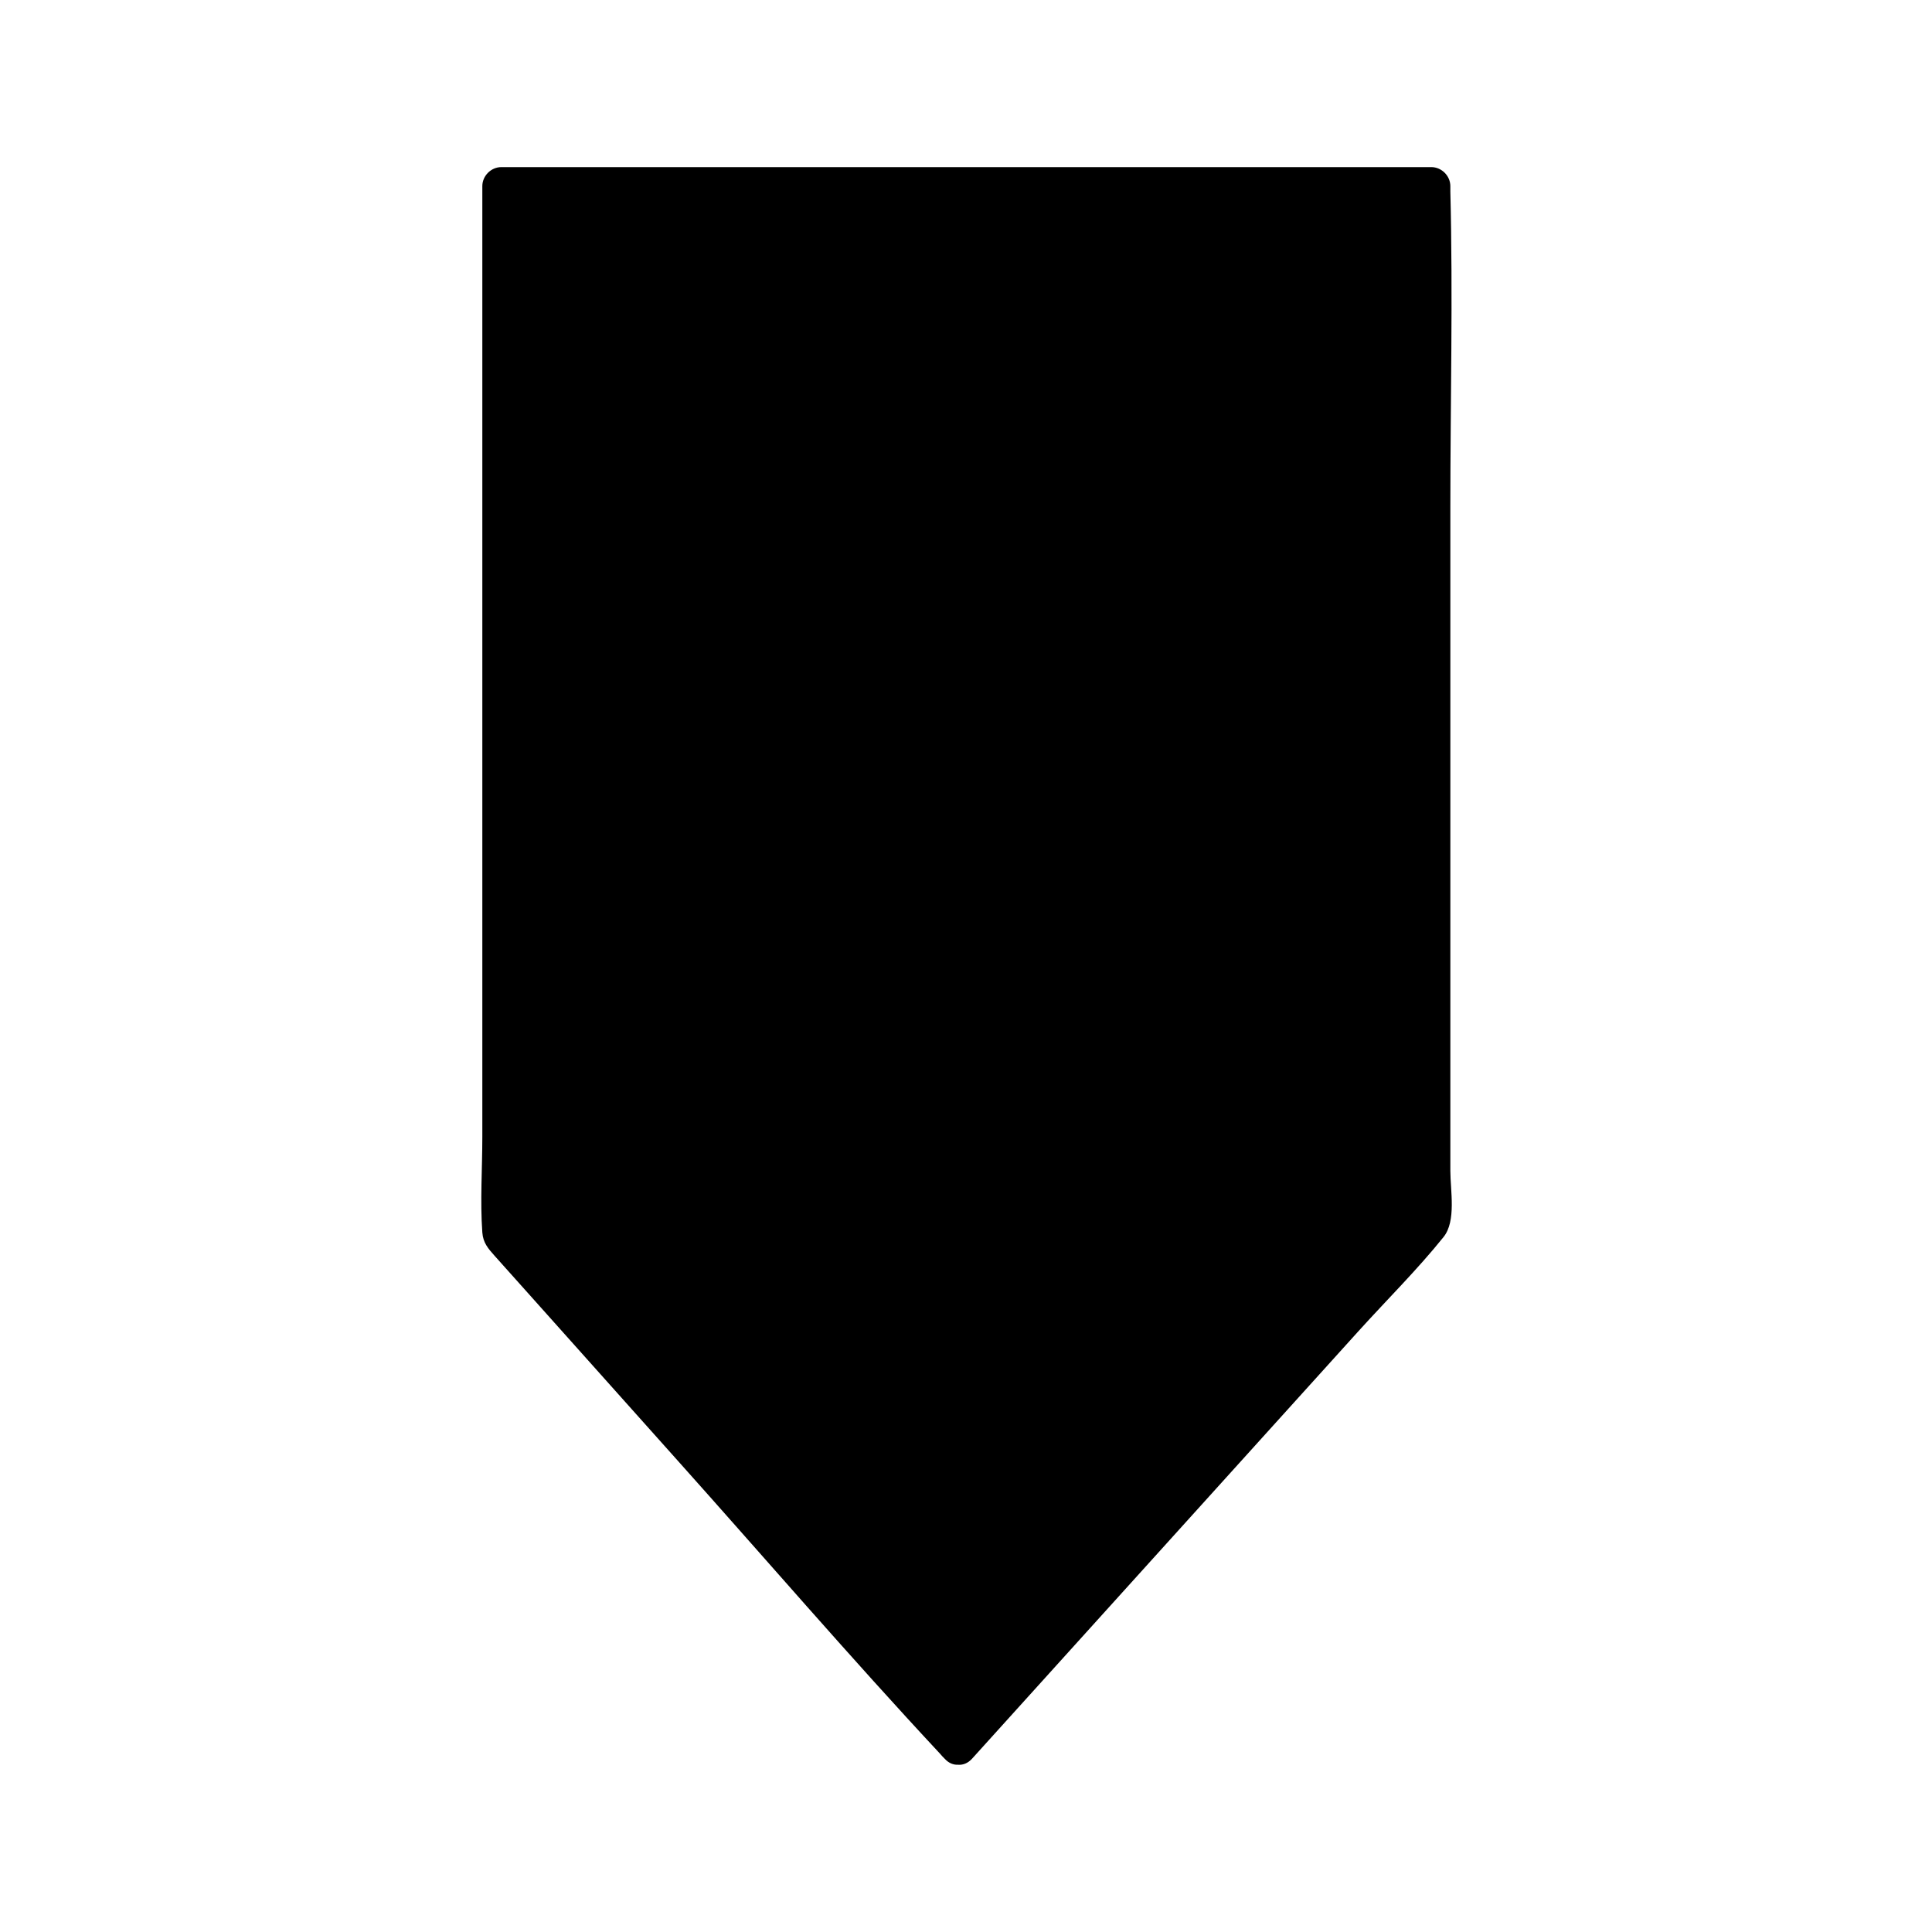 <?xml version="1.0" encoding="UTF-8"?>
<!-- Uploaded to: SVG Repo, www.svgrepo.com, Generator: SVG Repo Mixer Tools -->
<svg fill="#000000" width="800px" height="800px" version="1.1" viewBox="144 144 512 512" xmlns="http://www.w3.org/2000/svg">
 <g>
  <path d="m397.88 606.46-120.81-135.32v-277.7h245.86v274.38z"/>
  <path d="m401.51 602.93c-13.602-15.215-27.207-30.328-40.809-45.543-21.766-24.383-43.629-48.668-65.395-73.051-4.938-5.543-9.977-11.184-14.914-16.727 0.504 1.211 1.008 2.418 1.512 3.527v-94.312-149.23-34.359c-1.715 1.715-3.324 3.324-5.039 5.039h83.129 133 30.328c-1.715-1.715-3.324-3.324-5.039-5.039v93.203 147.31 34.059c0.504-1.211 1.008-2.418 1.512-3.527-14.105 15.617-28.312 31.336-42.422 46.953-22.469 24.789-44.84 49.676-67.309 74.465-5.238 5.742-10.379 11.488-15.617 17.23-4.332 4.836 2.719 11.992 7.152 7.152 19.852-21.965 39.801-44.031 59.652-66 14.207-15.719 28.414-31.438 42.621-47.156 7.559-8.363 15.719-16.426 22.672-25.09 3.426-4.231 1.812-12.395 1.812-17.531v-45.543-130.29c0-27.91 0.707-55.82 0-83.734v-1.41c0-2.719-2.316-5.039-5.039-5.039h-83.129-133-30.328c-2.719 0-5.039 2.316-5.039 5.039v68.922 130.08 53c0 8.363-0.605 16.93 0 25.293 0.203 2.719 1.512 4.231 3.223 6.144 3.426 3.828 6.852 7.656 10.277 11.488 12.695 14.207 25.391 28.414 38.09 42.621 23.176 25.895 45.949 52.395 69.625 77.789 0.402 0.504 0.906 1.008 1.309 1.41 4.34 4.832 11.496-2.32 7.164-7.156z"/>
 </g>
</svg>